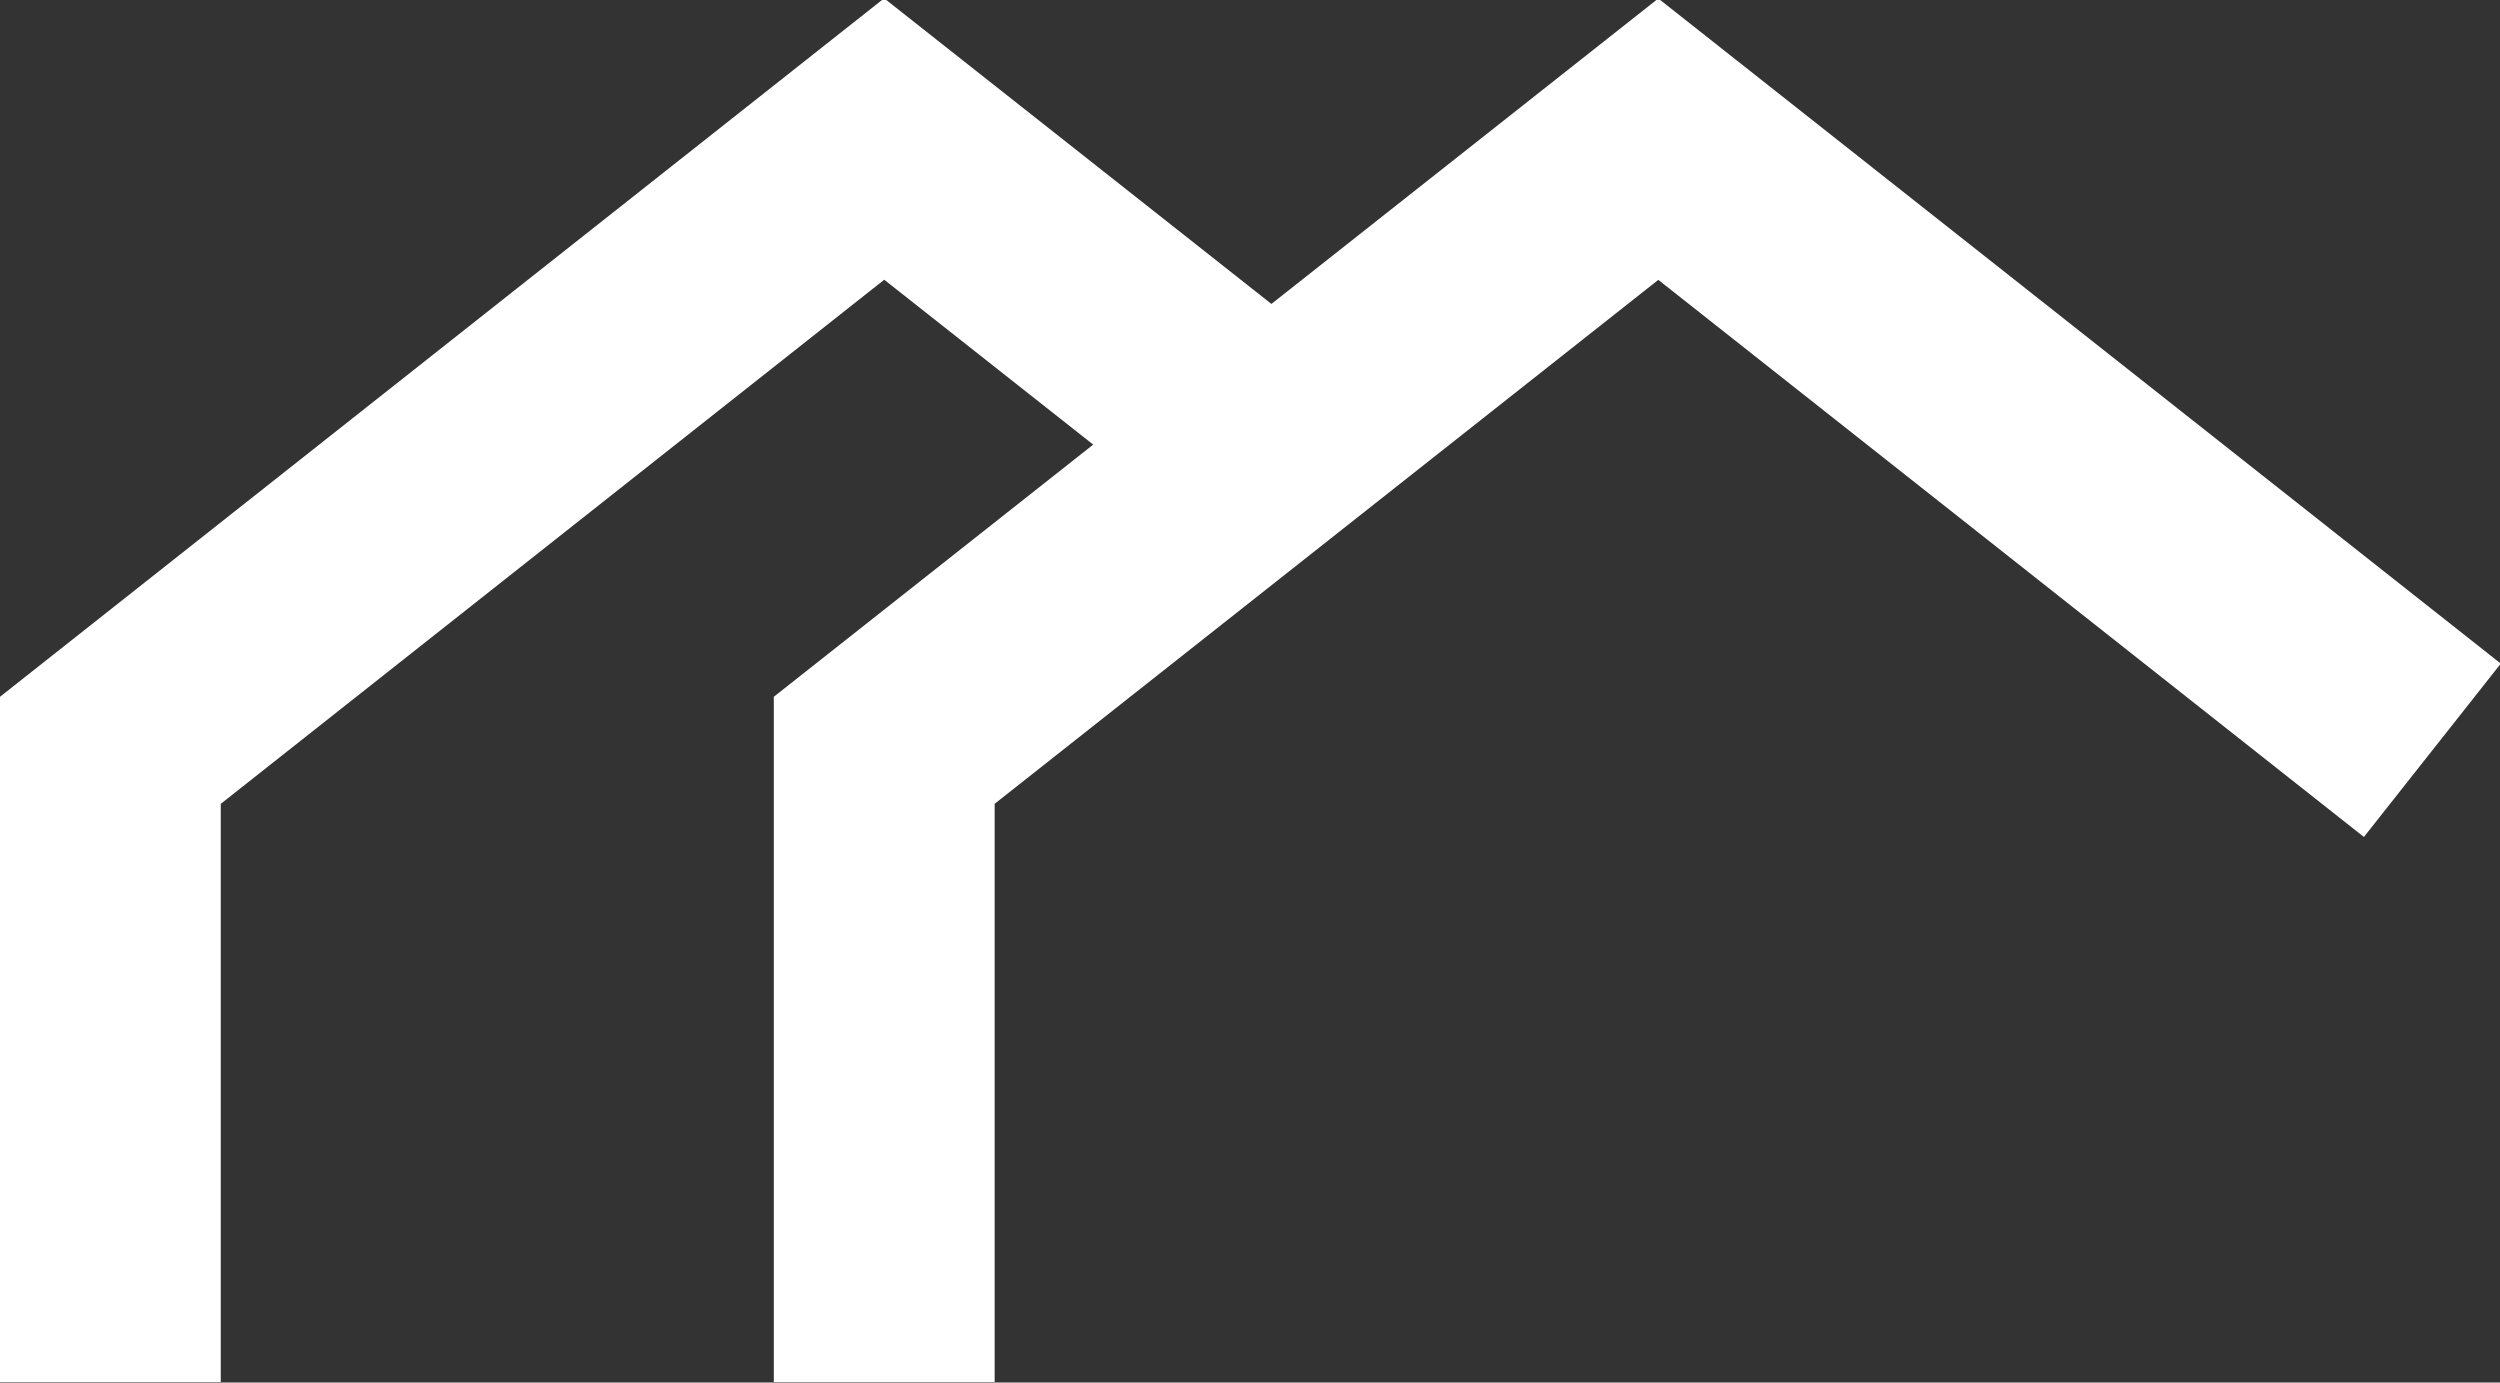 <?xml version="1.0" encoding="UTF-8" standalone="no"?><svg xmlns="http://www.w3.org/2000/svg" xmlns:xlink="http://www.w3.org/1999/xlink" fill="#000000" height="31.3" preserveAspectRatio="xMidYMid meet" version="1" viewBox="21.4 33.3 56.6 31.3" width="56.6" zoomAndPan="magnify"><rect x="21.4" y="33.3" width="56.6" height="31.3" fill="#333333" stroke="none"/><g id="change1_1"><path d="M58.944 33.266L50.185 40.181 41.417 33.262 21.398 49.077 21.398 64.588 26.398 64.588 26.398 51.499 41.419 39.633 46.15 43.366 38.919 49.075 38.919 64.59 43.919 64.59 43.919 51.498 58.944 39.636 74.919 52.249 78.018 48.324z" fill="#ffffff"/></g></svg>